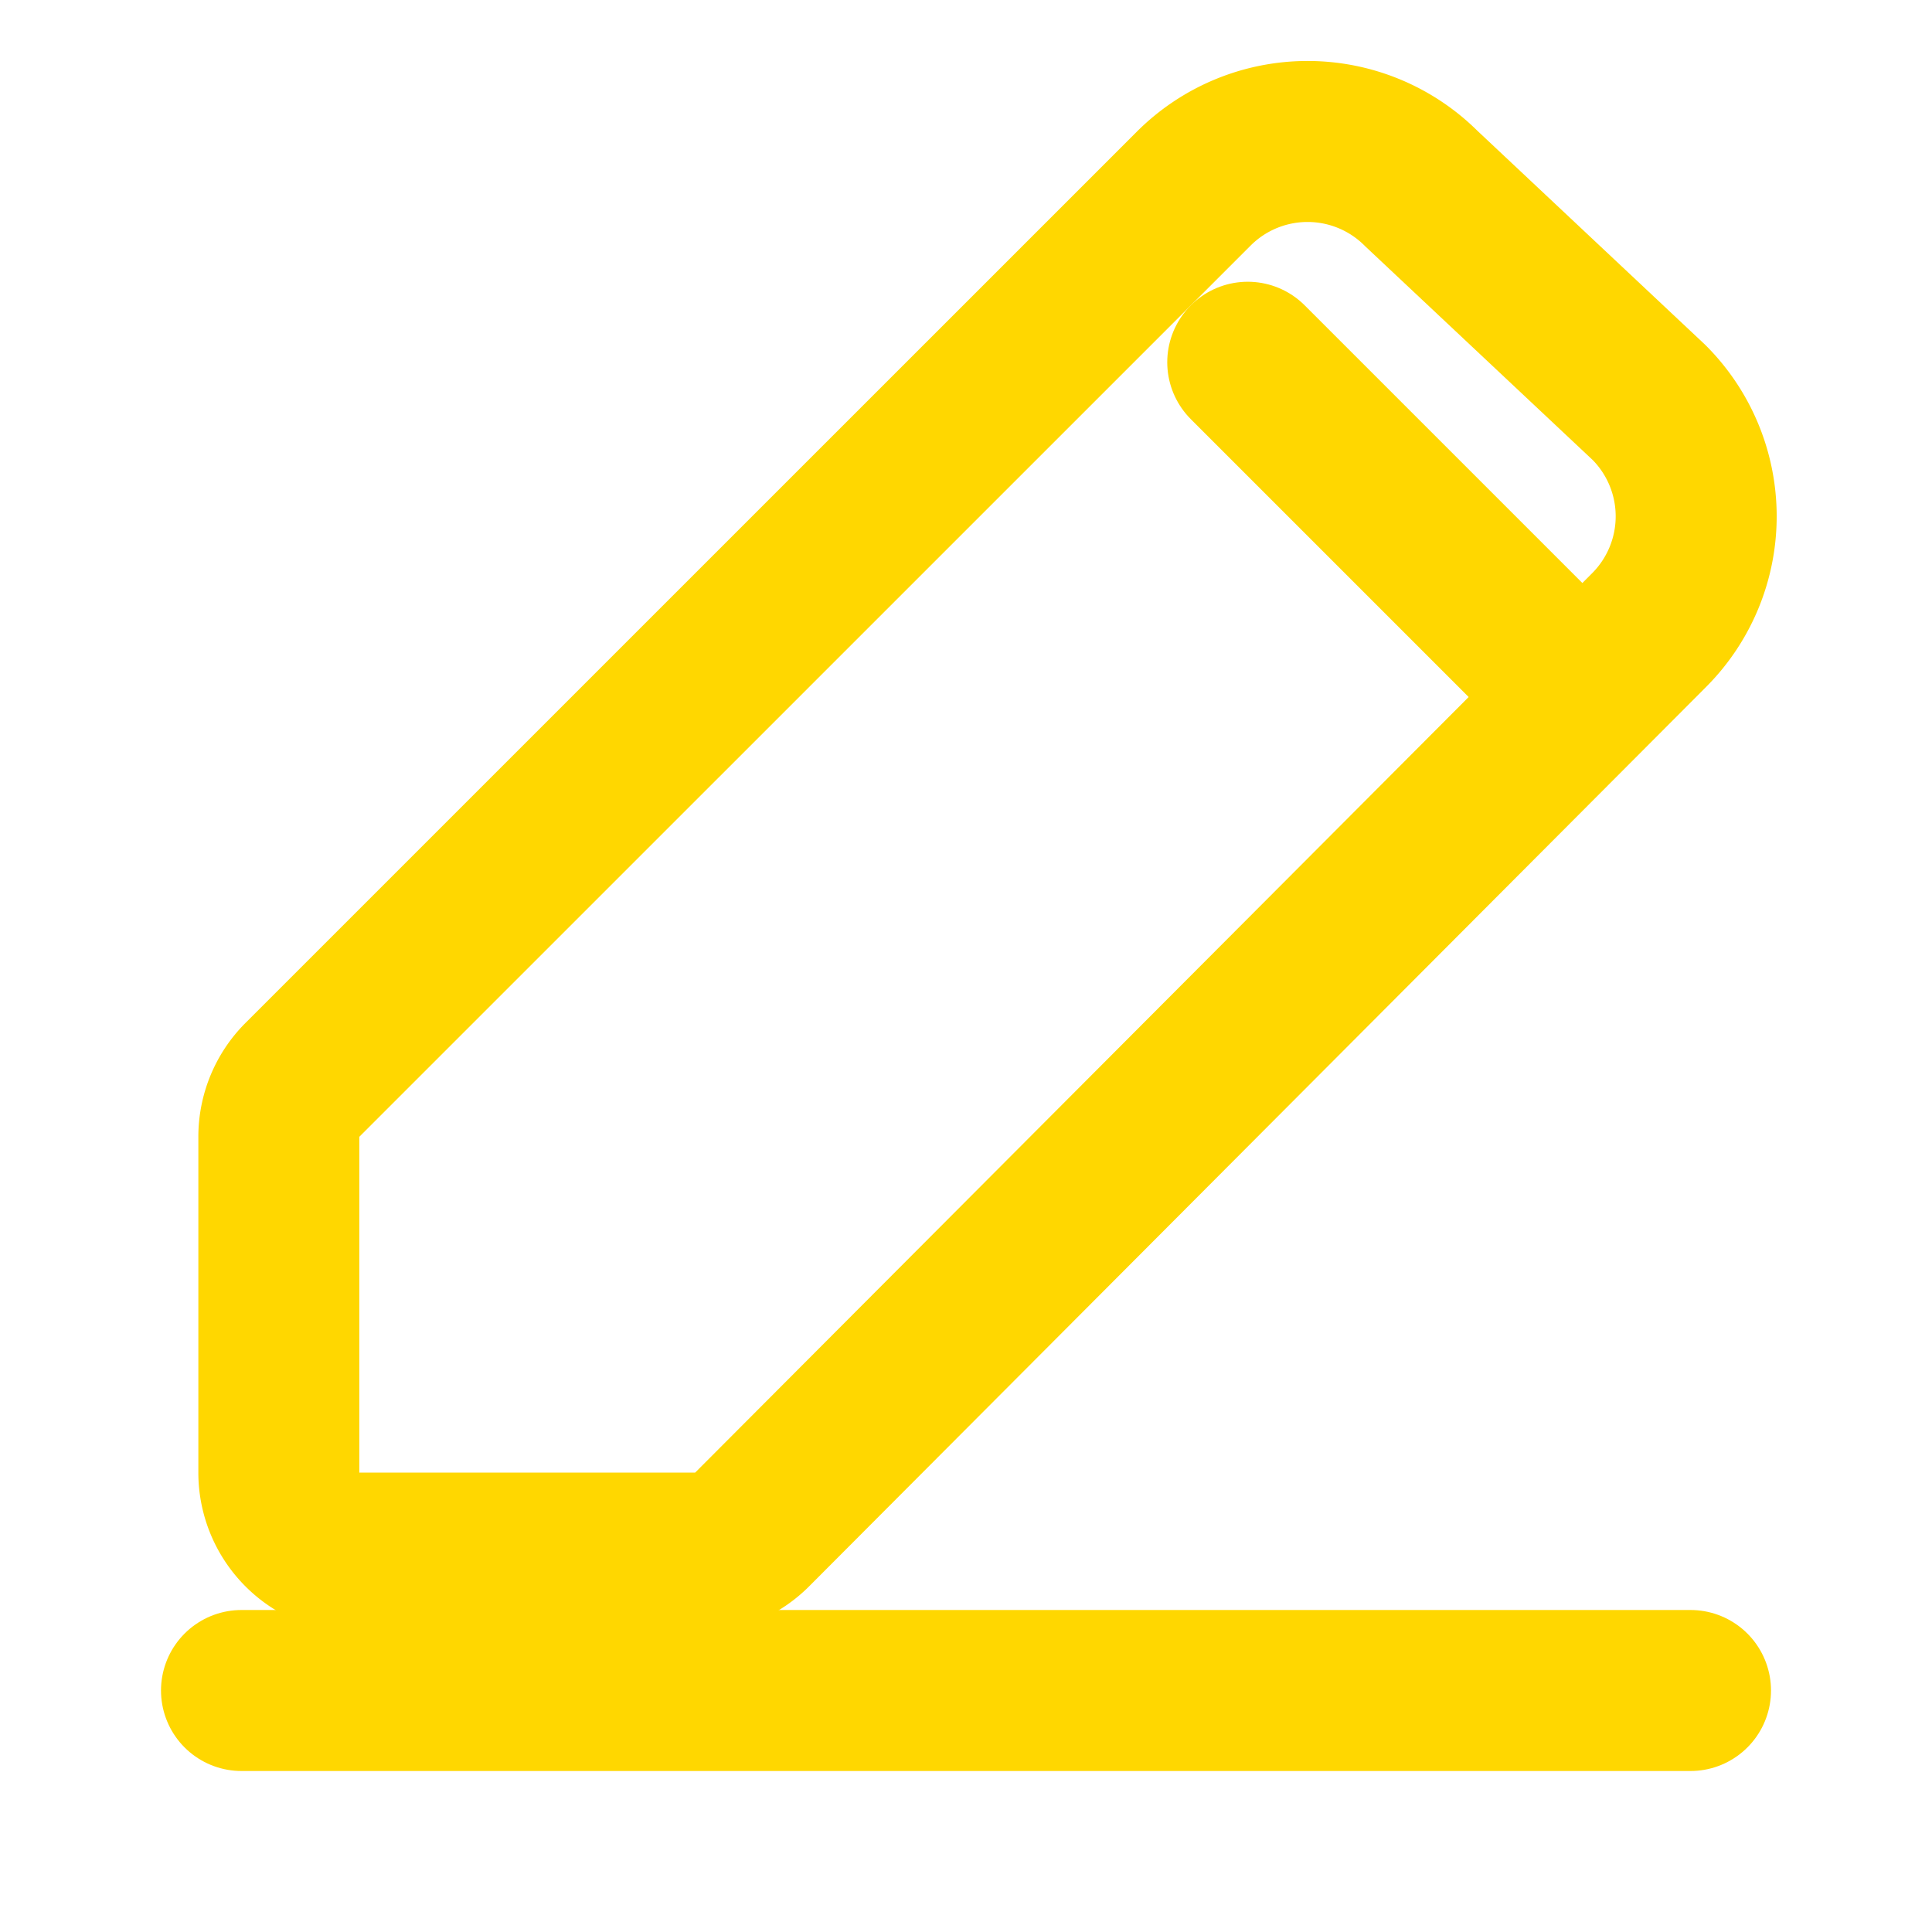 <svg width="50" height="50" viewBox="0 0 24 24" fill="none" xmlns="http://www.w3.org/2000/svg">
  <path d="M17.657 2.343a2 2 0 00-2.828 0L3.757 13.414a1 1 0 00-.293.707v4.172a1 1 0 001 1h4.172a1 1 0 00.707-.293L20.485 7.828a2 2 0 000-2.828L17.657 2.343z" stroke="#FFD700" stroke-width="2" stroke-linecap="round" stroke-linejoin="round"/>
  <path d="M15.5 4.5l4 4" stroke="#FFD700" stroke-width="2" stroke-linecap="round"/>
  <path d="M3 21h18" stroke="#FFD700" stroke-width="2" stroke-linecap="round"/>
</svg>